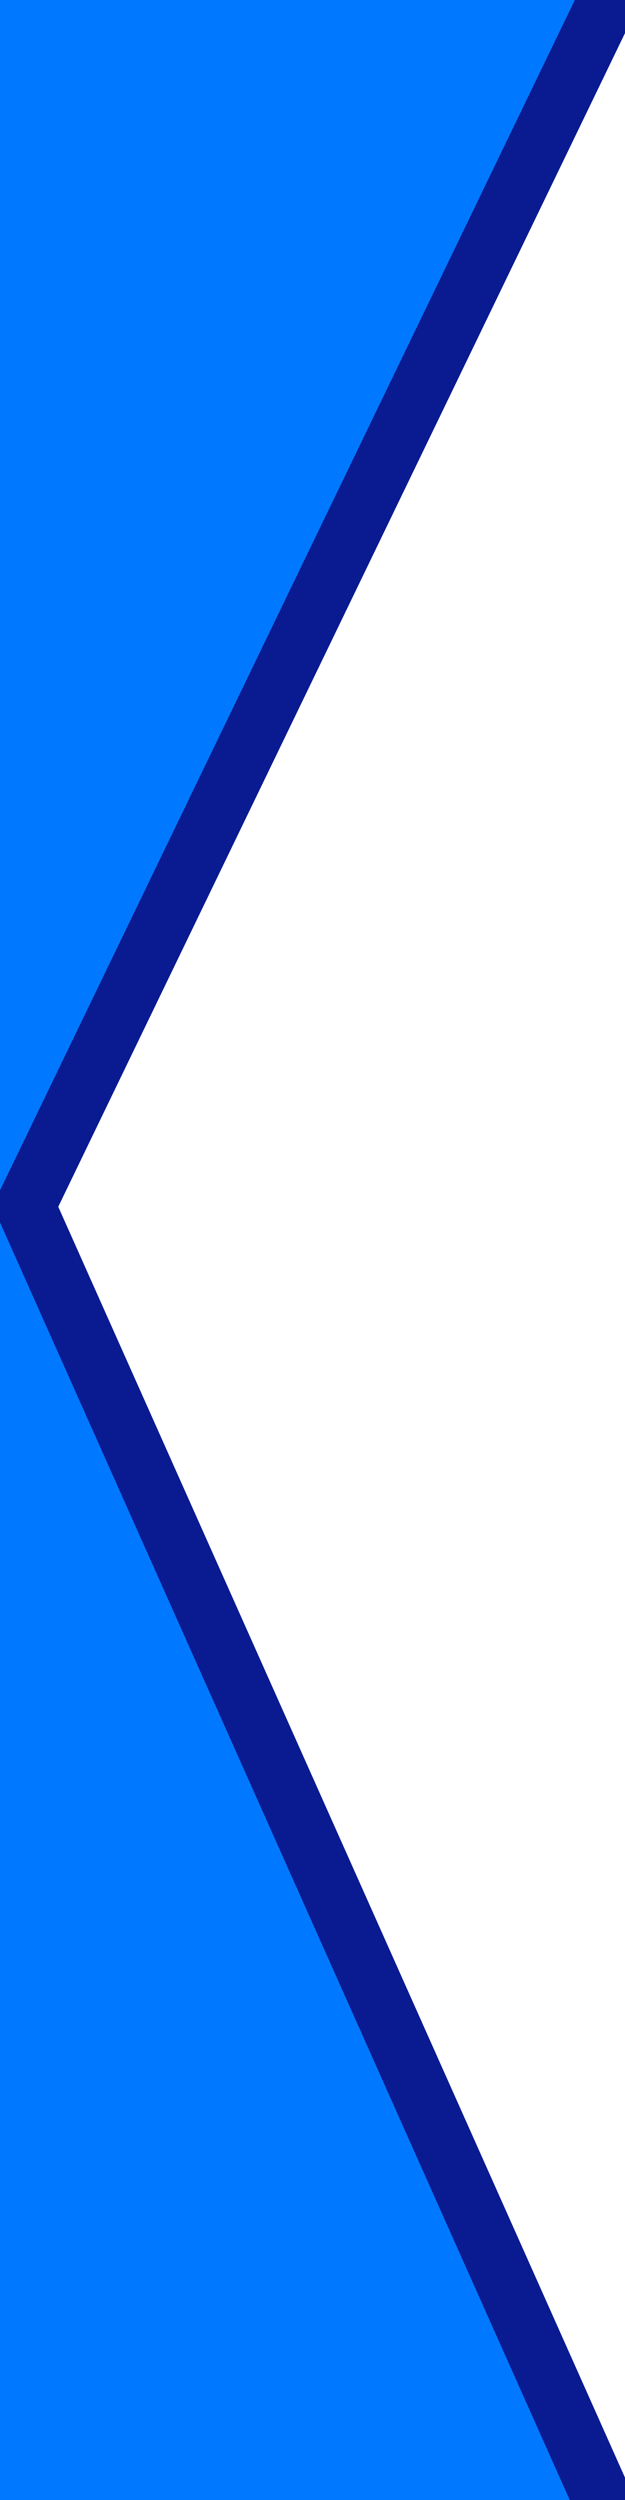 <?xml version="1.0" encoding="UTF-8"?><svg id="Layer_1" xmlns="http://www.w3.org/2000/svg" viewBox="0 0 15 60"><rect width="15" height="60" style="fill:#0078ff;"/><polygon points="15.2 60.15 1 29.15 1 28.85 15.2 -.15 15.2 60.15" style="fill:#fff;"/><polyline points="14.59 0 .61 28.95 14.59 60.3" style="fill:#fff; stroke:#0a1b91; stroke-linecap:round; stroke-linejoin:round; stroke-width:1.43px;"/></svg>